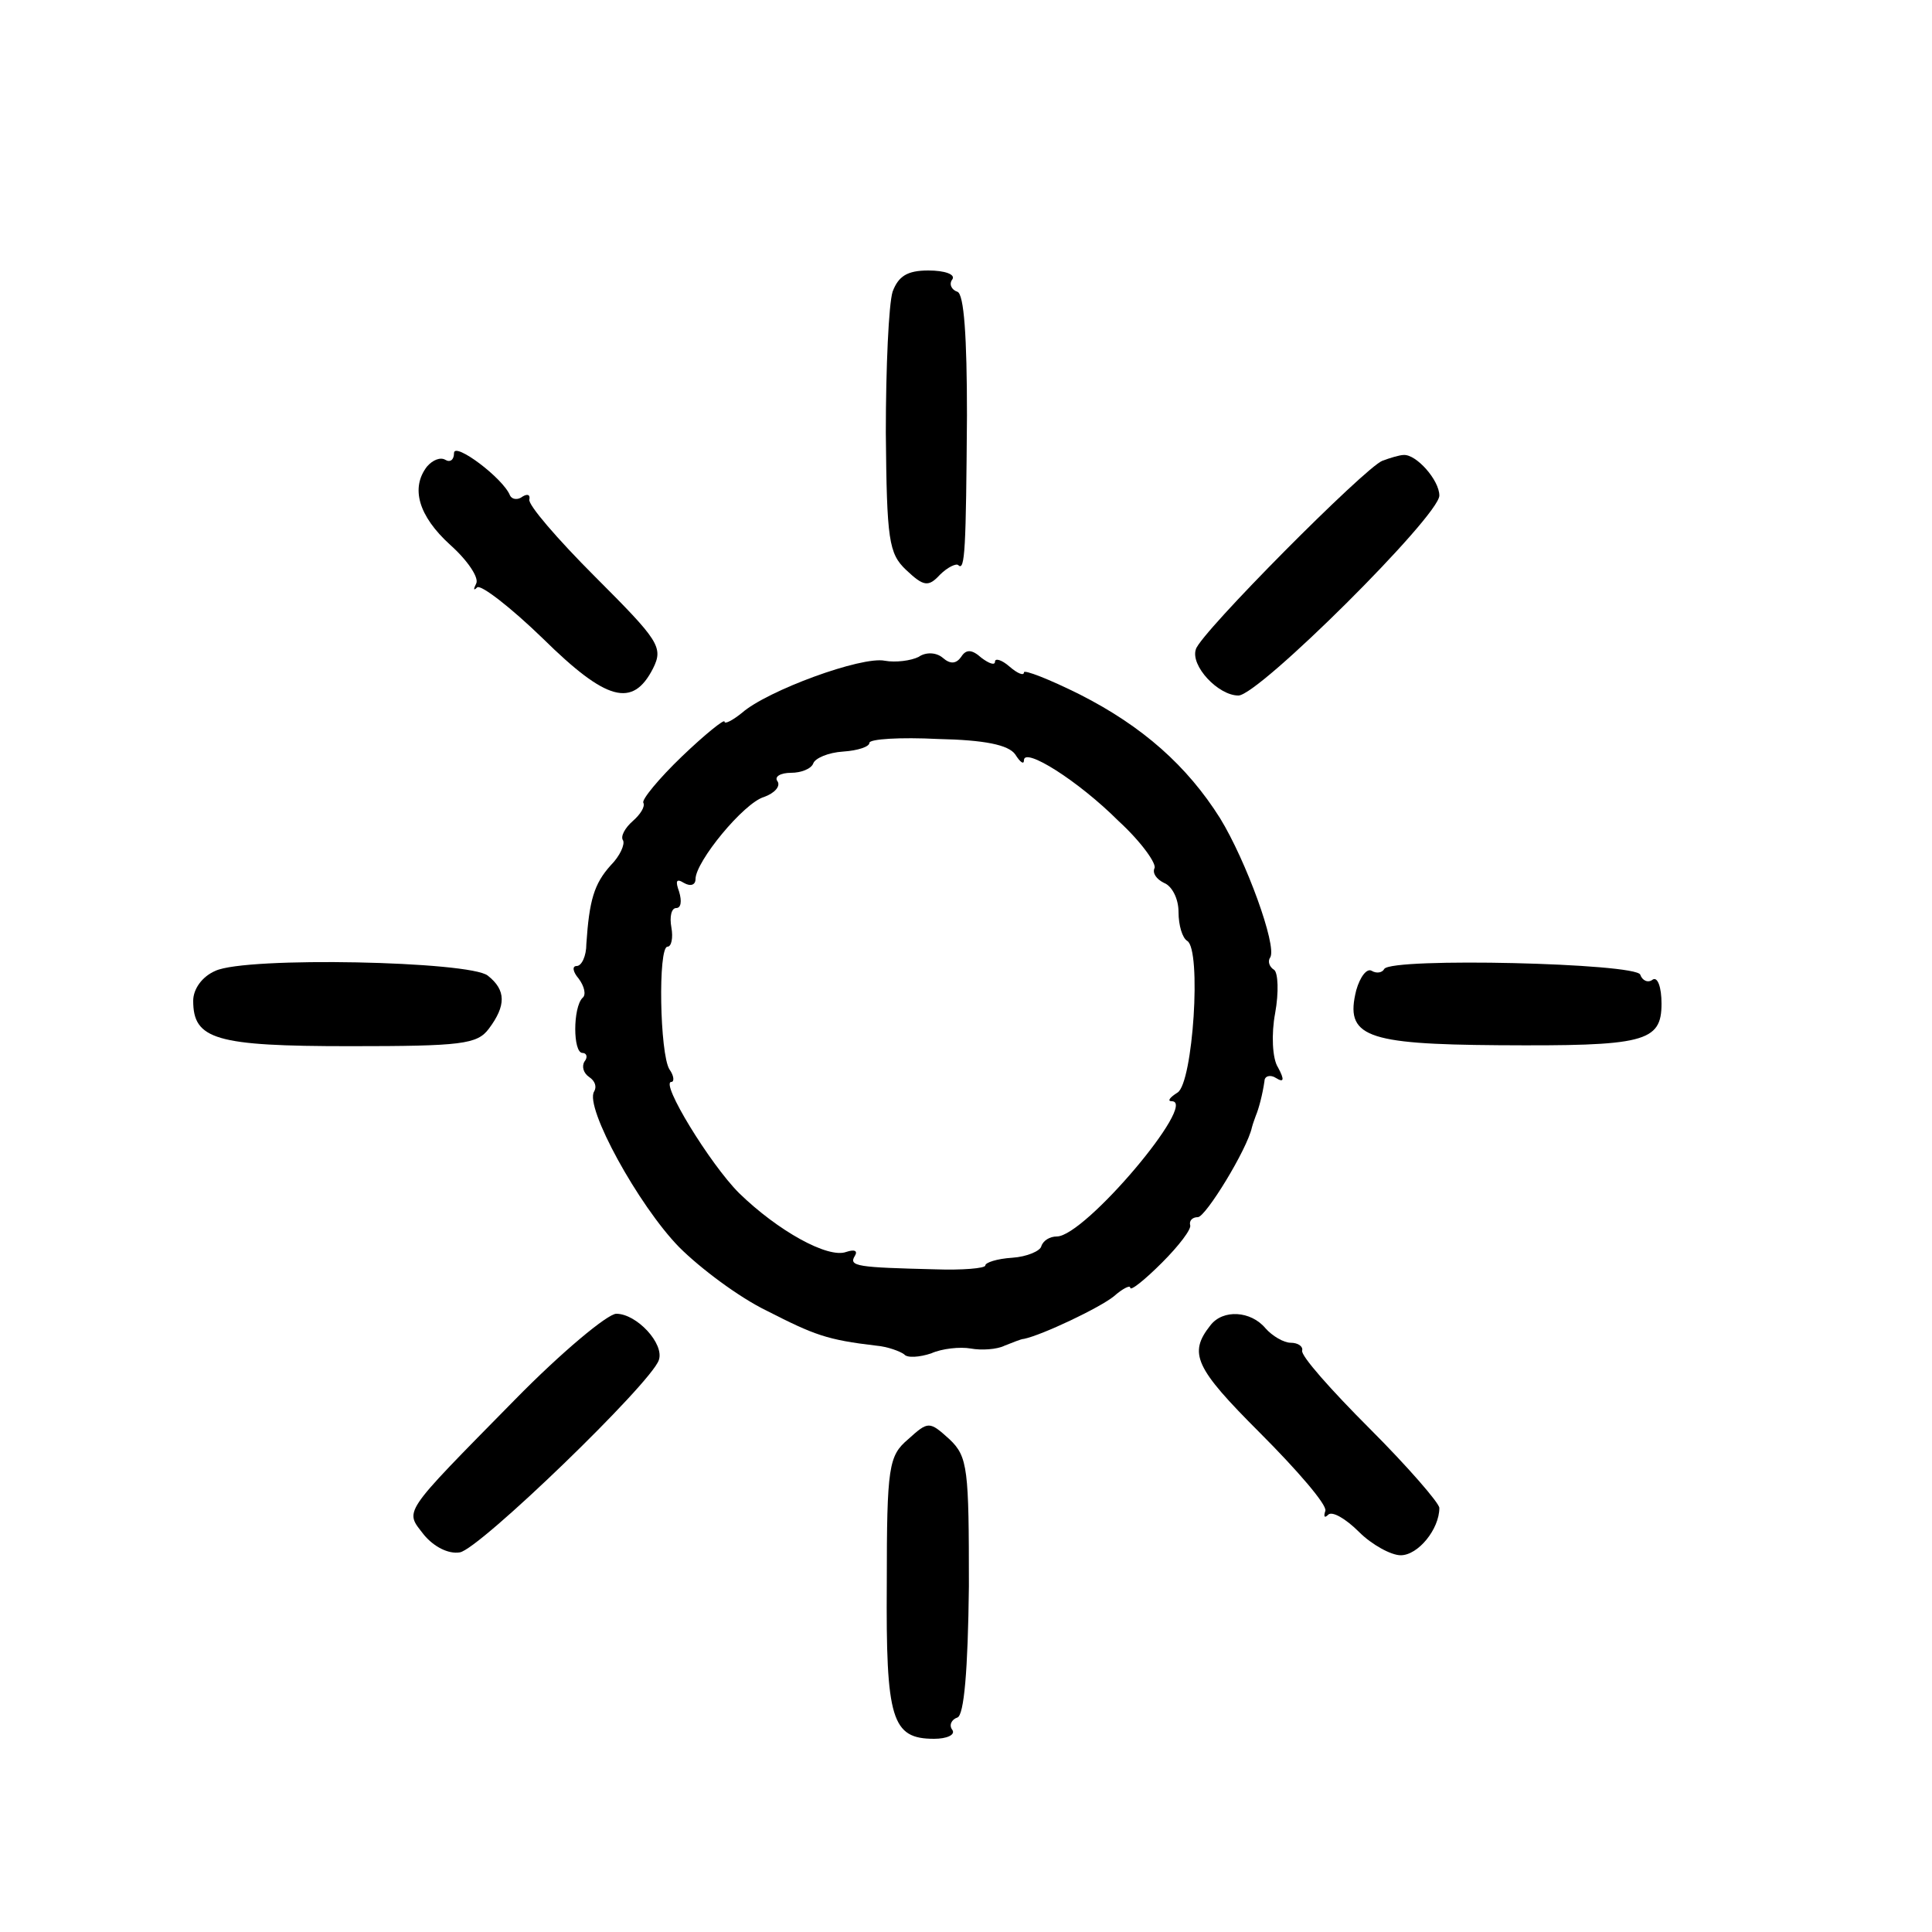 <?xml version="1.0" standalone="no"?>
<!DOCTYPE svg PUBLIC "-//W3C//DTD SVG 20010904//EN"
 "http://www.w3.org/TR/2001/REC-SVG-20010904/DTD/svg10.dtd">
<svg version="1.0" xmlns="http://www.w3.org/2000/svg"
 width="200pt" height="200pt" viewBox="0 0 200 200"
 preserveAspectRatio="xMidYMid meet">
<g transform="translate(0,200) scale(0.1,-0.1)"
fill="#000000" stroke="none">
<path d="M924 1698 c-4 -13 -7 -78 -7 -146 1 -111 3 -125 21 -142 18 -17 23
-18 35 -5 8 8 17 12 19 10 7 -7 8 17 9 155 0 81 -3 126 -10 128 -6 2 -9 8 -5
13 3 5 -8 9 -25 9 -22 0 -31 -6 -37 -22z"/>
<path d="M470 1531 c0 -7 -4 -10 -9 -7 -5 3 -13 0 -19 -7 -17 -22 -9 -51 24
-81 18 -16 30 -34 27 -40 -3 -6 -3 -8 1 -4 4 3 35 -21 68 -53 66 -65 93 -72
114 -31 11 22 6 29 -60 95 -39 39 -70 75 -68 80 1 5 -2 6 -7 3 -5 -4 -11 -3
-13 1 -7 18 -58 56 -58 44z"/>
<path d="M1431 1523 c-18 -7 -188 -178 -193 -195 -6 -17 23 -48 44 -48 21 0
208 186 208 207 0 16 -24 43 -37 42 -4 0 -14 -3 -22 -6z"/>
<path d="M951 1320 c-8 -4 -24 -6 -35 -4 -24 5 -122 -31 -148 -54 -10 -8 -18
-12 -18 -9 0 3 -20 -13 -44 -36 -24 -23 -42 -45 -40 -48 2 -4 -3 -12 -11 -19
-8 -7 -13 -16 -10 -20 2 -4 -3 -16 -13 -26 -17 -19 -22 -36 -25 -81 0 -13 -5
-23 -10 -23 -5 0 -4 -6 2 -13 6 -8 8 -17 4 -20 -10 -10 -10 -57 0 -57 4 0 6
-4 2 -9 -3 -5 -1 -12 5 -16 6 -4 8 -10 5 -15 -10 -16 46 -118 88 -161 22 -22
62 -52 91 -66 49 -25 62 -30 113 -36 12 -1 25 -6 29 -9 3 -4 16 -3 28 1 11 5
30 7 41 5 11 -2 27 -1 35 3 8 3 17 7 20 7 19 4 78 32 93 44 9 8 17 12 17 9 0
-4 15 8 33 26 17 17 31 35 29 39 -1 4 2 8 8 8 8 0 51 70 56 93 1 4 3 9 4 12 3
7 7 22 9 36 0 5 6 7 12 3 8 -5 9 -2 2 11 -6 9 -7 35 -3 56 4 22 3 42 -1 45 -5
3 -7 9 -4 13 7 12 -25 100 -52 144 -34 54 -80 95 -145 128 -32 16 -58 26 -58
23 0 -4 -7 -1 -15 6 -8 7 -15 9 -15 5 0 -4 -6 -2 -14 4 -10 9 -16 9 -21 1 -5
-7 -11 -8 -19 -1 -7 6 -18 6 -25 1z m100 -101 c5 -8 9 -11 9 -6 0 14 56 -21
98 -63 24 -22 40 -45 37 -49 -2 -5 2 -11 10 -15 8 -3 15 -16 15 -30 0 -14 4
-27 9 -30 15 -9 6 -147 -10 -157 -8 -5 -11 -9 -6 -9 28 0 -90 -140 -119 -140
-7 0 -14 -4 -16 -10 -1 -5 -15 -11 -30 -12 -16 -1 -28 -5 -28 -8 0 -3 -24 -5
-52 -4 -80 2 -90 3 -83 14 3 5 0 7 -9 4 -19 -7 -71 22 -111 61 -30 30 -82 115
-70 115 3 0 3 6 -2 13 -10 16 -12 127 -2 127 4 0 6 9 4 20 -2 11 0 20 5 20 5
0 6 7 3 17 -4 11 -3 14 5 9 7 -4 12 -2 12 4 0 18 50 79 71 85 11 4 17 11 14
16 -4 5 3 9 14 9 10 0 21 4 23 10 2 5 15 11 31 12 15 1 27 5 27 9 0 4 32 6 71
4 48 -1 73 -6 80 -16z"/>
<path d="M223 995 c-14 -6 -23 -19 -23 -31 0 -40 23 -47 162 -47 116 0 132 2
144 18 18 24 18 40 -1 55 -18 15 -250 20 -282 5z"/>
<path d="M1433 997 c-2 -4 -8 -5 -13 -2 -5 3 -12 -6 -16 -20 -12 -48 9 -56
147 -57 151 -1 169 3 169 43 0 17 -4 28 -9 25 -5 -4 -11 -1 -13 5 -4 12 -257
18 -265 6z"/>
<path d="M533 551 c-119 -121 -114 -114 -94 -140 10 -12 25 -20 37 -18 20 3
198 175 206 199 6 17 -23 48 -44 48 -9 0 -57 -40 -105 -89z"/>
<path d="M1253 628 c-23 -29 -16 -44 51 -111 39 -39 70 -75 68 -81 -2 -6 -1
-8 3 -4 4 4 18 -4 32 -18 13 -13 33 -24 43 -24 18 0 40 27 40 49 0 5 -33 43
-72 82 -40 40 -72 76 -70 81 1 4 -4 8 -12 8 -7 0 -19 7 -26 15 -15 18 -44 20
-57 3z"/>
<path d="M940 510 c-20 -17 -22 -28 -22 -149 -1 -141 5 -161 49 -161 13 0 22
4 19 9 -4 5 -1 11 5 13 7 2 11 49 12 136 0 121 -1 134 -20 152 -21 19 -22 19
-43 0z"/>
</g>
</svg>
